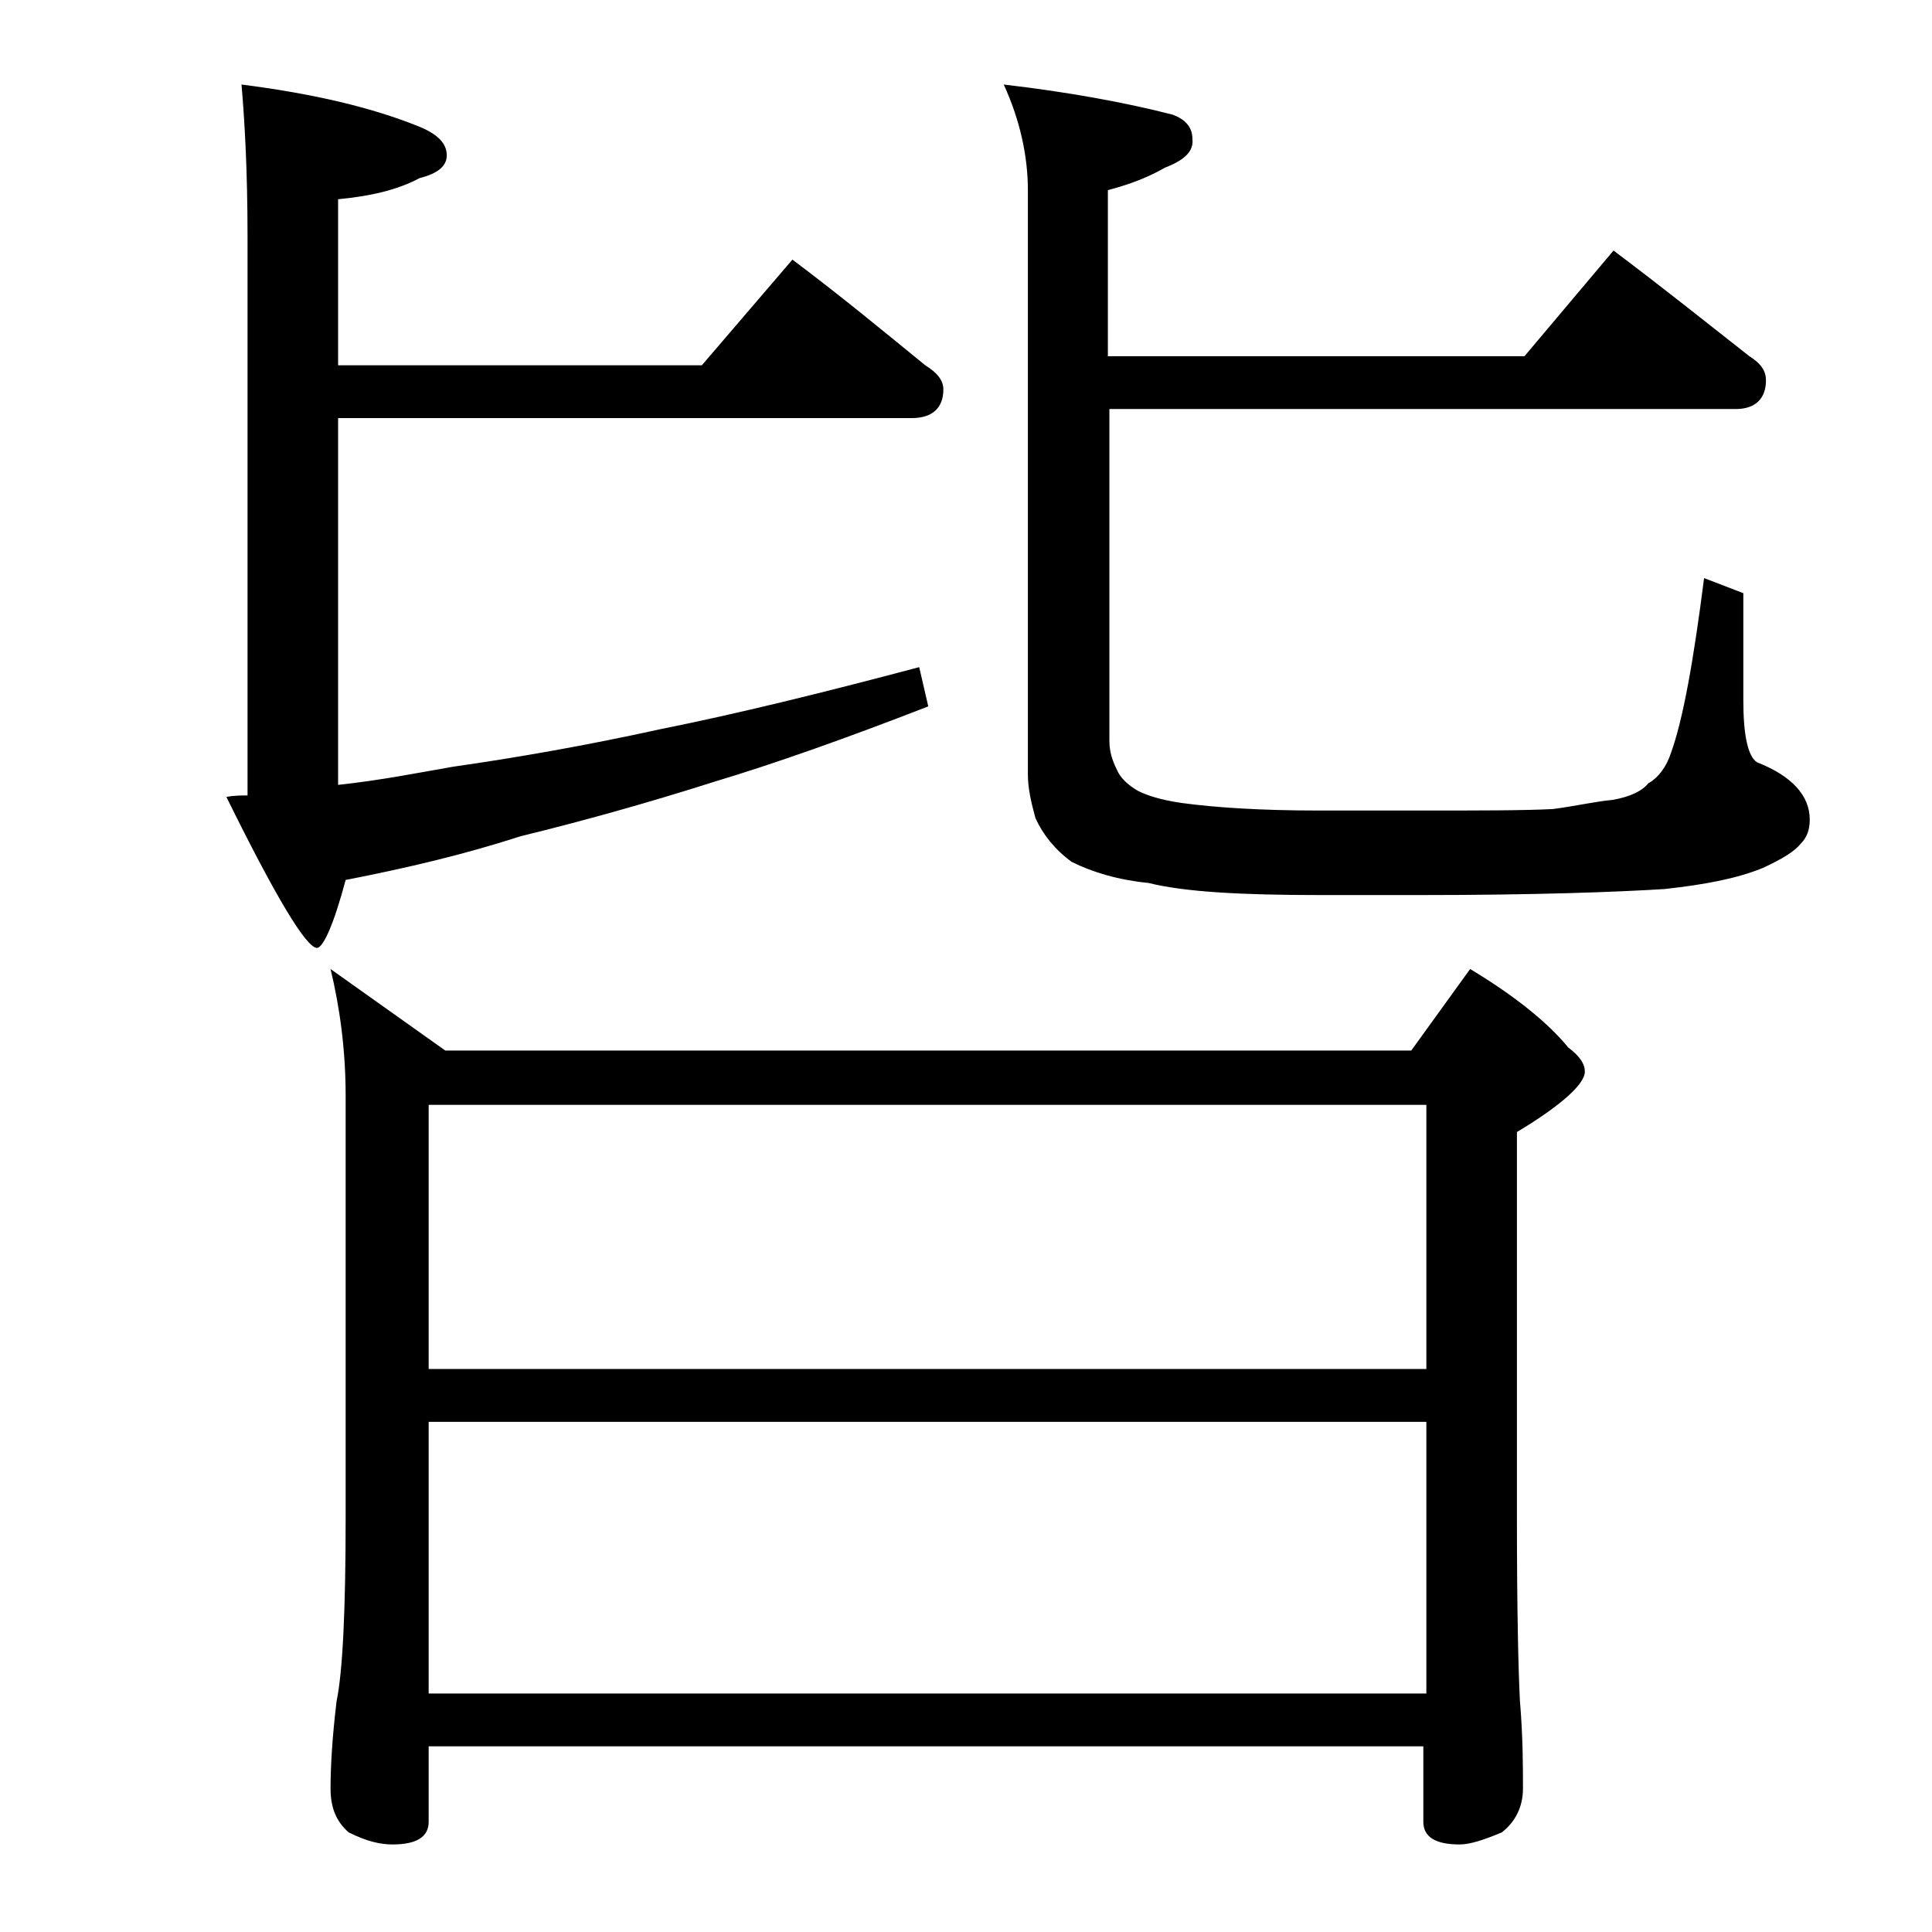 <?xml version="1.0" encoding="utf-8"?>
<!-- Generator: Adobe Illustrator 18.0.0, SVG Export Plug-In . SVG Version: 6.00 Build 0)  -->
<!DOCTYPE svg PUBLIC "-//W3C//DTD SVG 1.1//EN" "http://www.w3.org/Graphics/SVG/1.1/DTD/svg11.dtd">
<svg version="1.1" id="Layer_1" xmlns="http://www.w3.org/2000/svg" xmlns:xlink="http://www.w3.org/1999/xlink" x="0px" y="0px"
	 viewBox="0 0 128 128" enable-background="new 0 0 128 128" xml:space="preserve">
<path d="M16,5.6c4.7,0.6,8.6,1.5,11.8,2.8c1.2,0.5,1.8,1.1,1.8,1.9c0,0.7-0.6,1.2-1.8,1.5c-1.5,0.8-3.3,1.2-5.4,1.4v11h24.1l6-7
	c3.2,2.4,6.1,4.8,8.8,7c0.8,0.5,1.2,1,1.2,1.6c0,1.2-0.7,1.9-2.1,1.9h-38V52c2.8-0.3,5.3-0.8,7.6-1.2c4.2-0.6,8.8-1.4,13.8-2.5
	c5-1,10.7-2.4,17.1-4.1l0.6,2.6c-5.4,2.1-10.2,3.8-14.2,5c-4.4,1.4-8.7,2.6-12.8,3.6c-3.7,1.2-7.5,2.1-11.6,2.9
	c-0.8,3-1.5,4.5-1.9,4.5c-0.7,0-2.7-3.3-6-10c0.5-0.1,1-0.1,1.4-0.1V15.7C16.4,11.2,16.2,7.9,16,5.6z M21.9,64.2l7.6,5.4h64l3.9-5.4
	c3,1.8,5.2,3.6,6.5,5.2c0.8,0.6,1.1,1.1,1.1,1.6c0,0.8-1.5,2.2-4.5,4v25.6c0,6.2,0.1,10.2,0.2,12.1c0.2,2.4,0.2,4.3,0.2,5.8
	c0,1.2-0.5,2.2-1.4,2.9c-1.2,0.5-2.1,0.8-2.8,0.8c-1.6,0-2.4-0.5-2.4-1.5v-5H28.4v5c0,1-0.8,1.5-2.4,1.5c-0.8,0-1.7-0.2-2.9-0.8
	c-0.8-0.7-1.2-1.6-1.2-2.9c0-1.4,0.1-3.3,0.4-5.8c0.4-1.9,0.6-6,0.6-12.1v-28C22.9,69.5,22.5,66.7,21.9,64.2z M28.4,90.7h66.1V73.2
	H28.4V90.7z M28.4,112.2h66.1v-18H28.4V112.2z M106.9,16.6c3.2,2.4,6.2,4.8,9,7c0.8,0.5,1.1,1,1.1,1.6c0,1.2-0.7,1.9-2,1.9H73.5v22
	c0,0.7,0.2,1.3,0.5,1.9c0.2,0.5,0.7,1,1.4,1.4c0.6,0.3,1.5,0.6,2.9,0.8c2.2,0.3,5.2,0.5,9.1,0.5H94c4.1,0,7,0,8.9-0.1
	c1.5-0.2,2.8-0.5,3.9-0.6c1.2-0.2,2-0.6,2.4-1.1c0.7-0.4,1.2-1.1,1.5-2c0.8-2.2,1.5-6.1,2.2-11.6l2.6,1v7.1c0,2.3,0.3,3.7,0.9,4.1
	c2.3,0.9,3.5,2.2,3.5,3.8c0,0.7-0.2,1.2-0.6,1.6c-0.4,0.5-1.2,1-2.5,1.6c-1.7,0.7-3.8,1.1-6.5,1.4c-3.2,0.2-8.6,0.4-16.2,0.4h-6.6
	c-5.2,0-9-0.2-11.4-0.8c-2-0.2-3.7-0.7-5.1-1.4c-1.1-0.8-1.9-1.8-2.4-2.9c-0.3-1.1-0.5-2-0.5-2.9V12.6c0-2.2-0.5-4.6-1.6-7
	c4.3,0.5,8.1,1.2,11.2,2C78.5,7.9,79,8.4,79,9.2c0.1,0.8-0.5,1.4-1.8,1.9c-1.4,0.8-2.7,1.2-3.8,1.5v11H101L106.9,16.6z"/>
</svg>
